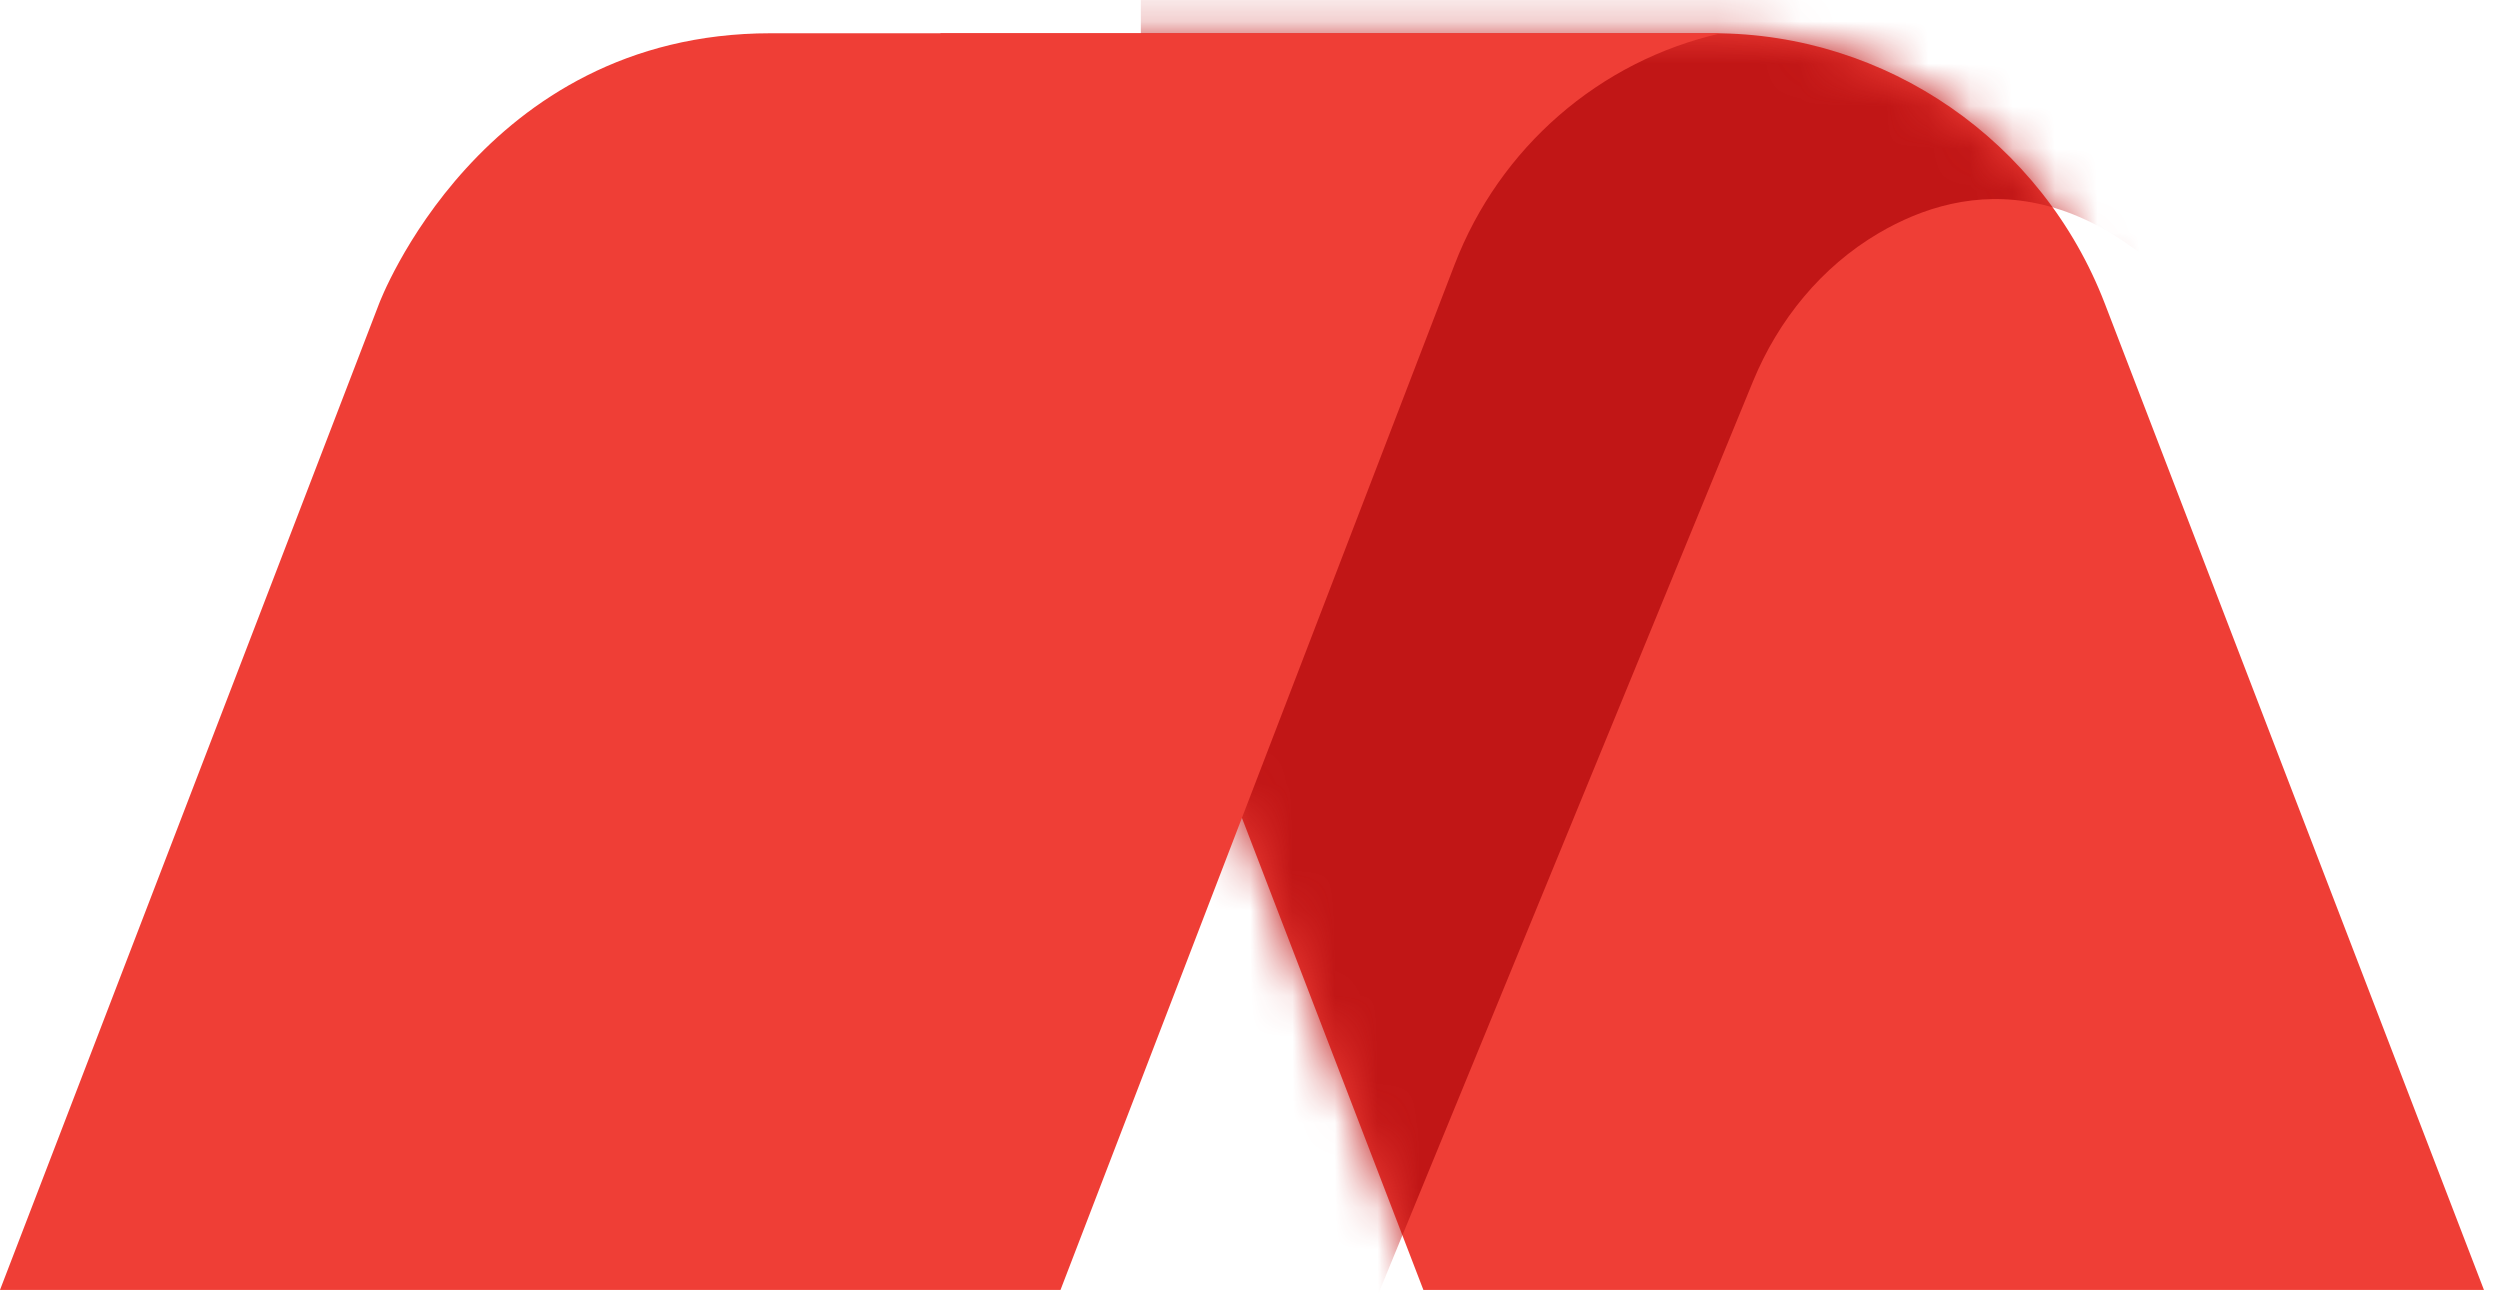 <svg xmlns="http://www.w3.org/2000/svg" width="59" height="31" viewBox="0 0 59 31" fill="none"><path d="M22.192 0.785H40.436C44.525 0.785 48.195 3.322 49.675 7.168L58.621 30.442H33.592L22.192 0.785Z" fill="#EF3E36"></path><mask id="mask0_2_10" style="mask-type:luminance" maskUnits="userSpaceOnUse" x="22" y="0" width="37" height="31"><path d="M22.192 0.785H40.436C44.525 0.785 48.195 3.322 49.675 7.168L58.621 30.442H33.592L22.192 0.785Z" fill="white"></path></mask><g mask="url(#mask0_2_10)"><path d="M31.722 32.5L41.37 9.003C41.967 7.548 42.988 6.296 44.336 5.503C46.372 4.305 49.477 3.864 52.827 8.423V-4.5H26.924V31.913L31.726 32.5H31.722Z" fill="#C11616"></path></g><path d="M25.029 30.442H0L8.946 7.168C8.946 7.168 11.338 0.785 18.185 0.785H40.625C40.625 0.785 40.625 0.785 40.615 0.785C37.746 1.435 35.389 3.483 34.327 6.248L25.029 30.439V30.442Z" fill="#EF3E36"></path></svg>